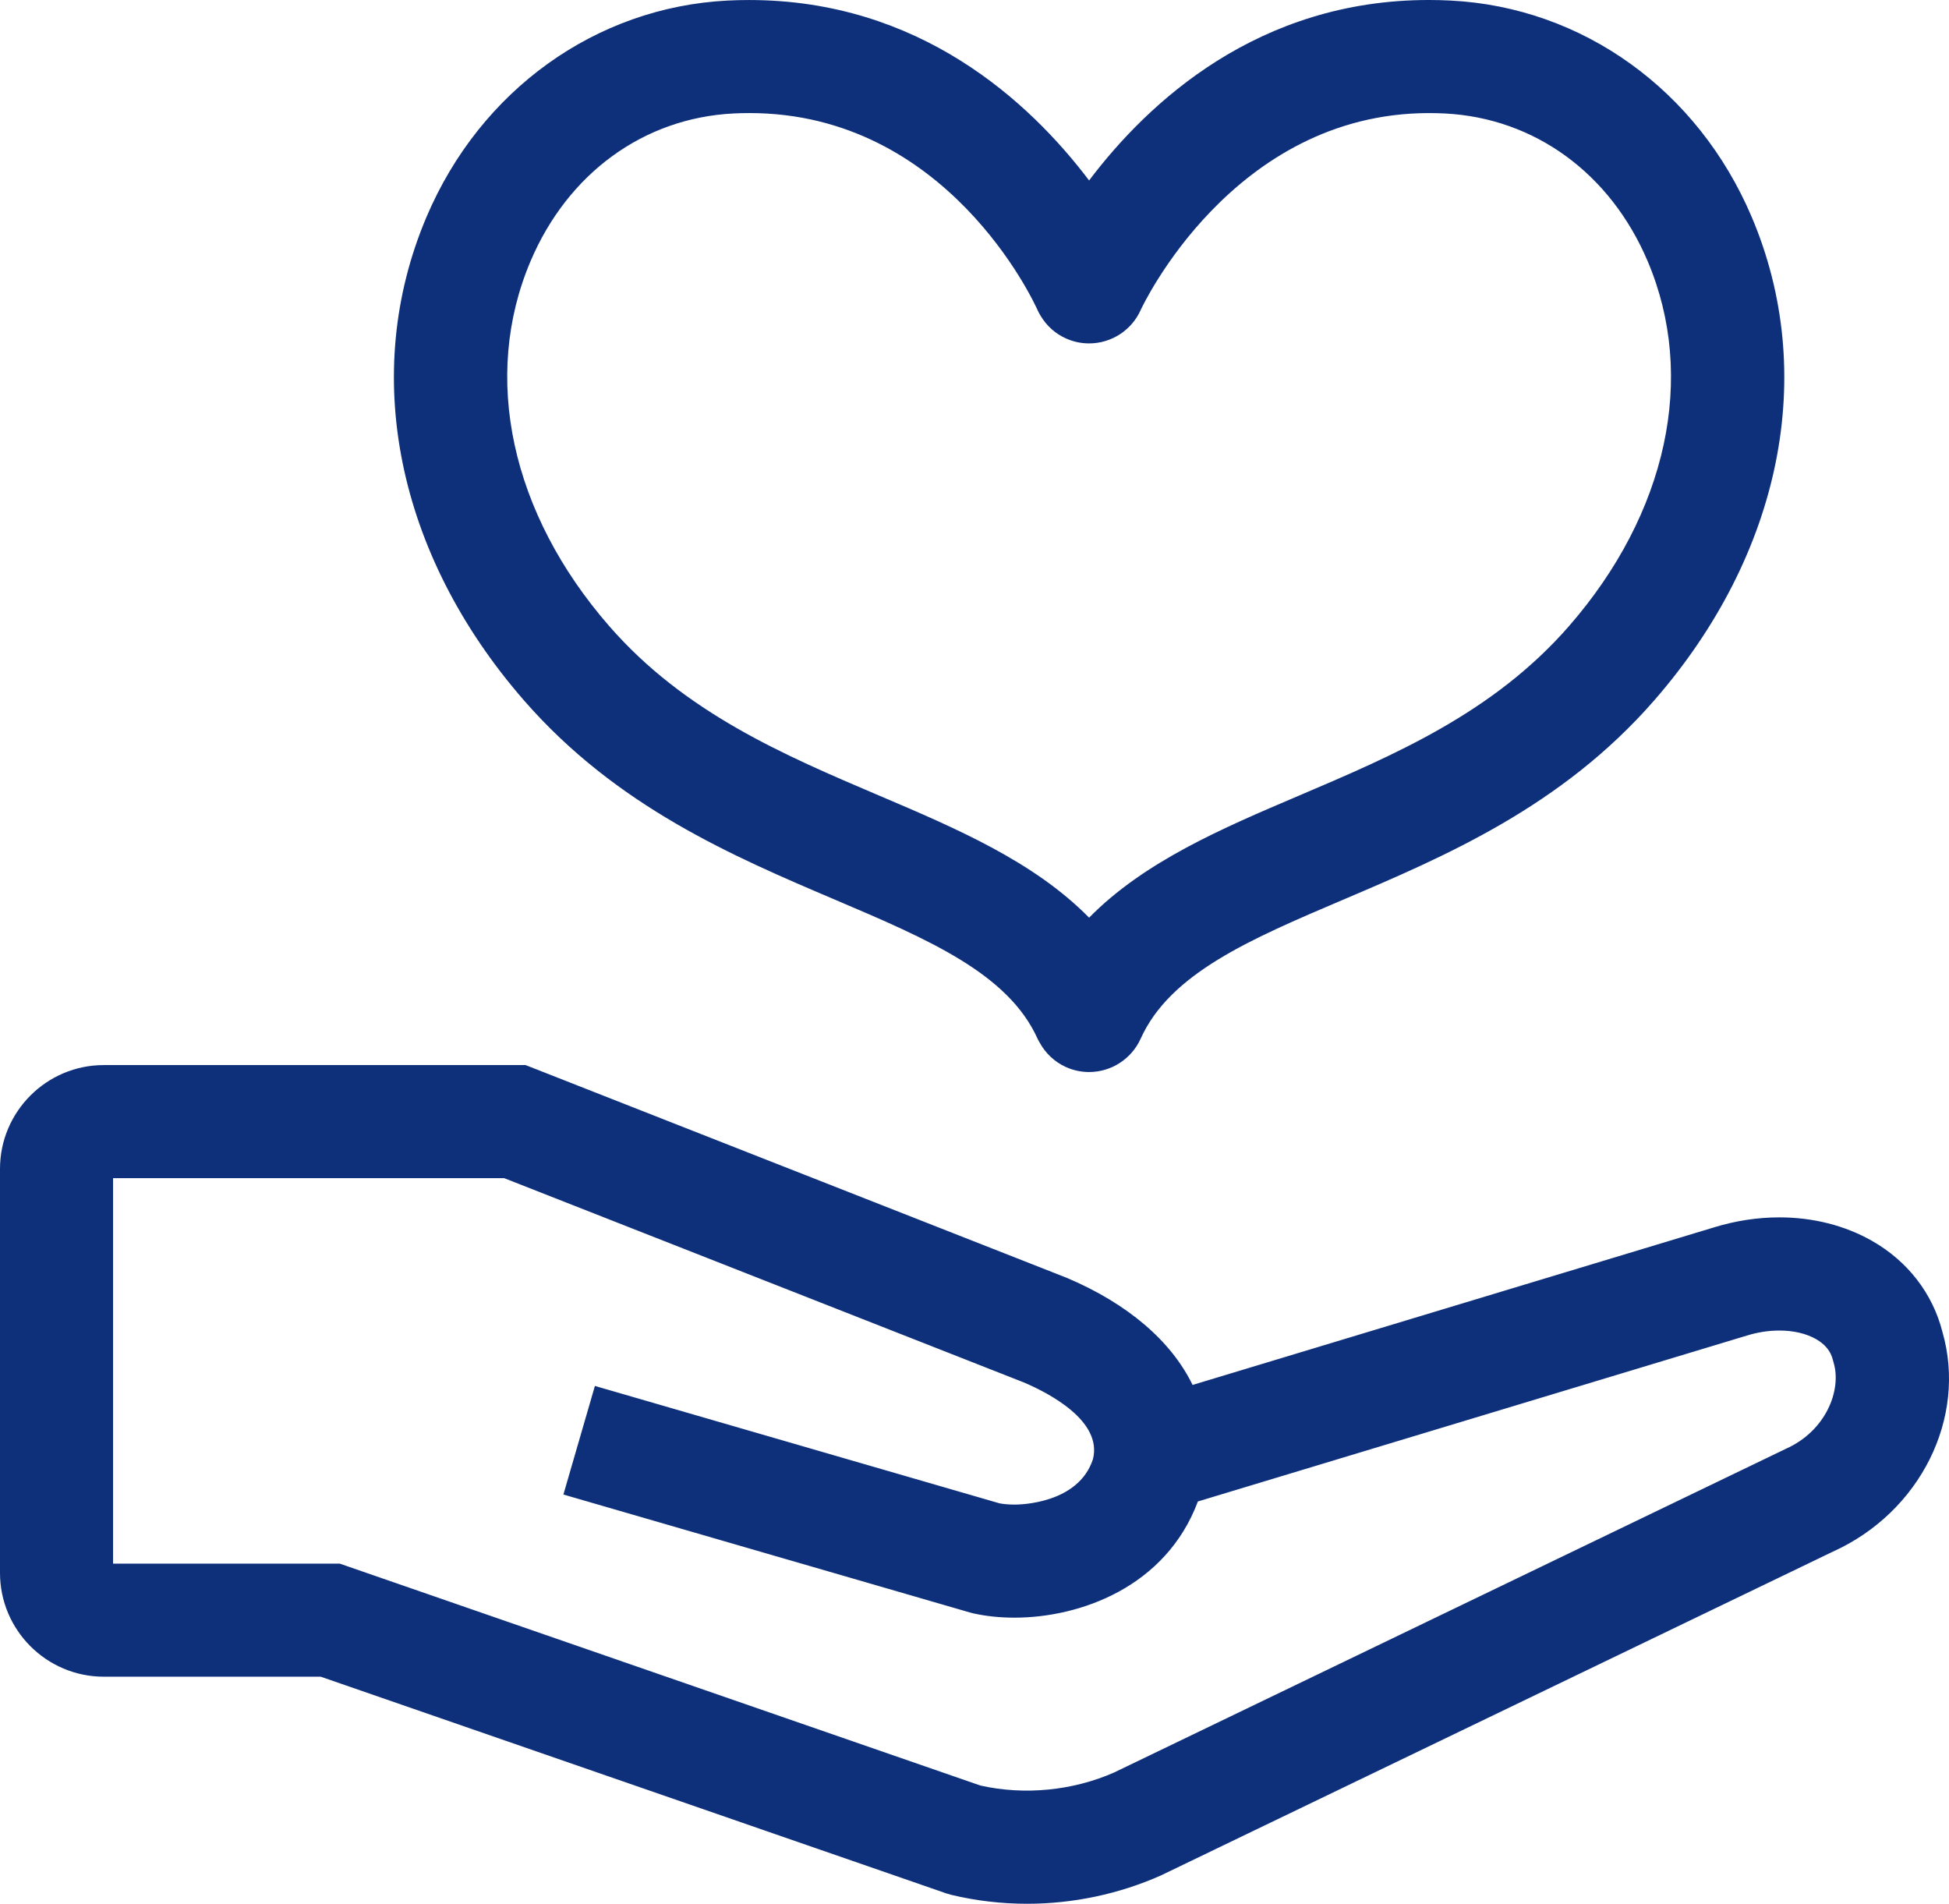 <?xml version="1.0" encoding="utf-8"?>
<!-- Generator: Adobe Illustrator 16.0.0, SVG Export Plug-In . SVG Version: 6.00 Build 0)  -->
<!DOCTYPE svg PUBLIC "-//W3C//DTD SVG 1.1//EN" "http://www.w3.org/Graphics/SVG/1.1/DTD/svg11.dtd">
<svg version="1.1" id="レイヤー_1" xmlns:serif="http://www.serif.com/"
	 xmlns="http://www.w3.org/2000/svg" xmlns:xlink="http://www.w3.org/1999/xlink" x="0px" y="0px" width="441.658px"
	 height="431.359px" viewBox="1288.65 -486.146 441.658 431.359" enable-background="new 1288.65 -486.146 441.658 431.359"
	 xml:space="preserve">
<g>
	<g>
		<path fill="#0E307B" d="M1480.396-287.947c22.188,9.448,41.352,17.605,49.021,34.611c0.029,0.064,0.073,0.096,0.104,0.154
			c0.654,1.346,1.736,2.493,3.209,3.158c0.885,0.398,1.807,0.587,2.714,0.587c2.522,0,4.936-1.452,6.041-3.9
			c7.665-17.005,26.828-25.163,49.017-34.611c22.625-9.632,48.27-20.551,68.326-43.554c27.301-31.313,35.183-69.834,21.082-103.045
			c-11.268-26.542-35.348-43.894-62.844-45.289c-44.494-2.268-70.676,28.489-81.617,45.355
			c-10.944-16.857-37.117-47.582-81.615-45.355c-27.494,1.395-51.574,18.747-62.844,45.289
			c-14.101,33.211-6.22,71.732,21.08,103.045C1432.128-308.498,1457.772-297.579,1480.396-287.947z M1403.172-429.375
			c9.415-22.167,28.603-36.087,51.332-37.243c51.563-2.606,73.931,46,74.896,48.152c0.113,0.254,0.23,0.466,0.354,0.656
			c0.676,1.158,1.695,2.129,3.018,2.713c3.338,1.479,7.249-0.031,8.73-3.374c0.225-0.509,23.138-50.78,74.893-48.147
			c22.732,1.156,41.922,15.076,51.332,37.243c12.072,28.437,5.019,61.775-18.872,89.174c-18.063,20.714-41.183,30.557-63.538,40.076
			c-19.693,8.385-38.456,16.409-49.867,31.324c-11.412-14.915-30.172-22.939-49.866-31.324
			c-22.355-9.519-45.475-19.362-63.534-40.076C1398.157-367.6,1391.1-400.938,1403.172-429.375z"/>
		<path fill="#0E307B" d="M1535.444-243.244c-1.818,0-3.587-0.381-5.257-1.133c-2.555-1.154-4.672-3.15-6.01-5.656
			c-0.152-0.246-0.287-0.499-0.406-0.764c-6.673-14.791-24.799-22.51-45.787-31.447c-23.25-9.898-49.588-21.113-70.581-45.187
			c-28.895-33.144-37.161-74.091-22.113-109.535c12.204-28.741,38.349-47.538,68.229-49.053c1.629-0.082,3.266-0.123,4.871-0.123
			c38.641,0,63.555,23.032,77.057,40.884c13.491-17.854,38.385-40.889,76.986-40.889c1.633,0,3.297,0.043,4.948,0.128
			c29.883,1.515,56.026,20.312,68.228,49.053c15.049,35.444,6.782,76.391-22.113,109.534c-20.99,24.074-47.328,35.287-70.565,45.181
			c-21.005,8.944-39.131,16.662-45.8,31.459C1545.059-246.205,1540.472-243.244,1535.444-243.244z M1534.836-256.374l0.252,0.483
			c0.058,0.117,0.121,0.192,0.189,0.223c0.057,0.026,0.112,0.039,0.166,0.039c0.029,0,0.285-0.007,0.397-0.256
			c8.656-19.203,28.844-27.8,52.221-37.753c22.027-9.379,46.977-20.001,66.099-41.932c25.706-29.485,33.2-65.581,20.048-96.557
			c-10.332-24.34-32.348-40.251-57.456-41.525c-1.443-0.073-2.896-0.11-4.319-0.11c-38.39,0-61.457,26.723-71.789,42.652
			l-5.193,8.005l-5.195-8.003c-10.341-15.928-33.429-42.649-71.865-42.649c-1.399,0-2.83,0.036-4.247,0.107
			c-25.103,1.273-47.12,17.184-57.454,41.524c-13.15,30.977-5.657,67.073,20.048,96.557c19.125,21.932,44.073,32.553,66.085,41.925
			C1506.011-283.77,1526.052-275.234,1534.836-256.374z M1535.449-258.611l-4.918-6.427c-10.462-13.674-28.393-21.308-47.373-29.39
			c-23.005-9.795-46.785-19.921-65.776-41.704c-25.487-29.229-32.931-64.991-19.909-95.664
			c10.363-24.399,31.566-39.728,56.718-41.006c1.435-0.073,2.877-0.11,4.292-0.11c52.164,0,75.159,48.807,76.533,51.835l0.085,0.143
			c0.075,0.129,0.145,0.16,0.175,0.173c0.063,0.028,0.114,0.039,0.169,0.039c0.029,0,0.285-0.007,0.396-0.257
			c0.228-0.517,23.591-51.931,76.648-51.931c1.394,0,2.813,0.036,4.22,0.108c25.157,1.278,46.359,16.608,56.717,41.006
			c13.021,30.672,5.581,66.435-19.903,95.664c-18.995,21.782-42.772,31.907-65.769,41.699
			c-18.996,8.088-36.927,15.722-47.387,29.394L1535.449-258.611z M1458.482-460.527c-1.207,0-2.44,0.032-3.664,0.093
			c-20.304,1.033-37.48,13.548-45.946,33.479c-11.124,26.204-4.453,57.113,17.845,82.685c17.123,19.641,39.574,29.2,61.284,38.444
			c17.222,7.333,34.953,14.882,47.448,27.608c12.493-12.724,30.225-20.274,47.442-27.604c21.721-9.249,44.171-18.808,61.296-38.448
			c22.295-25.57,28.965-56.48,17.839-82.686c-8.46-19.93-25.637-32.445-45.946-33.478c-1.215-0.062-2.39-0.091-3.591-0.091
			c-44.599,0-65.136,44.145-65.338,44.59c-2.041,4.605-6.641,7.598-11.707,7.598c-1.792,0-3.536-0.37-5.182-1.099
			c-2.416-1.068-4.417-2.843-5.788-5.135c-0.271-0.435-0.511-0.883-0.728-1.369C1522.933-417.753,1503.242-460.527,1458.482-460.527
			z"/>
	</g>
	<g>
		<path fill="#0E307B" d="M1722.833-182.761c-1.779-7.099-6.41-13.082-13.059-16.859c-8.711-4.951-19.986-5.863-30.914-2.502
			l-123.703,37.378c-2.827-10.563-12.215-19.82-27.136-26.146l-121.443-47.735h-94.41c-9.553,0-17.326,7.771-17.326,17.326v91.544
			c0,9.553,7.773,17.326,17.326,17.326h50.198l142.736,49.435l0.635,0.187c5.146,1.224,10.414,1.829,15.676,1.829
			c9.525,0,19.038-1.985,27.781-5.881l152.156-73.313C1718.477-147.862,1727.687-166.131,1722.833-182.761z M1695.867-152.219
			L1543.714-78.91c-10.811,4.796-23.083,5.965-34.6,3.297l-143.469-49.688l-1.052-0.366h-52.426c-2.255,0-4.091-1.833-4.091-4.089
			V-221.3c0-2.254,1.836-4.09,4.091-4.09h91.903l118.944,46.754c7.026,2.979,22.939,11.363,19.228,24.918
			c-4.306,13.46-20.619,15.895-28.604,14.21l-85.961-24.939l-3.688,12.711l86.182,25.005l0.408,0.105
			c13.958,3.093,37.692-2.141,44.318-23.226l0.06-0.197c0.085-0.294,0.163-0.588,0.232-0.88l127.527-38.534
			c7.372-2.267,15.043-1.764,20.516,1.349c2.475,1.404,5.658,4.047,6.78,8.65l0.086,0.316
			C1712.755-170.216,1708.158-157.703,1695.867-152.219z"/>
		<path fill="#0E307B" d="M1521.414-54.787c-5.781,0-11.537-0.672-17.108-1.998l-1.229-0.358l-141.751-49.095h-49.157
			c-12.968,0-23.519-10.551-23.519-23.519V-221.3c0-12.968,10.551-23.518,23.519-23.518h95.583l122.688,48.227
			c13.753,5.831,23.631,14.3,28.457,24.249l118.174-35.708c4.869-1.498,9.861-2.262,14.807-2.262c7.601,0,14.848,1.836,20.959,5.308
			c8.088,4.597,13.759,11.917,15.976,20.621c5.627,19.501-5.034,40.888-24.846,49.825l-152.25,73.354
			C1542.294-57.006,1531.816-54.787,1521.414-54.787z M1507.322-68.797c4.586,1.079,9.326,1.625,14.092,1.625
			c8.648,0,17.353-1.835,25.18-5.309l152.222-73.342c14.29-6.415,22.06-21.549,18.075-35.204l-0.063-0.229
			c-1.365-5.441-4.955-10.052-10.111-12.981c-4.249-2.415-9.381-3.69-14.84-3.69c-3.711,0-7.478,0.58-11.196,1.723l-129.852,39.236
			l-1.653-6.176c-2.342-8.75-10.685-16.565-23.496-22.014l-120.273-47.276h-93.237c-6.14,0-11.134,4.995-11.134,11.134v91.544
			c0,6.139,4.994,11.134,11.134,11.134h51.241l0.983,0.341l142.594,49.386L1507.322-68.797z M1521.428-68.021
			c-4.629,0-9.242-0.524-13.71-1.56l-0.629-0.181l-143.541-49.712h-51.38c-5.671,0-10.283-4.612-10.283-10.281V-221.3
			c0-5.67,4.612-10.283,10.283-10.283h93.076l120.188,47.245c17.737,7.52,26.254,19.578,22.783,32.255l-0.074,0.251
			c-4.482,14.012-18.728,18.985-29.563,18.985c-2.23,0-4.321-0.203-6.217-0.602l-0.447-0.112l-80.014-23.213l-0.237,0.817
			l80.354,23.307c1.962,0.426,4.211,0.651,6.514,0.651c11.194,0,25.891-5.162,30.461-19.708l0.039-0.131
			c0.041-0.137,0.092-0.333,0.139-0.528l0.826-3.459l130.934-39.563c3.588-1.103,7.273-1.667,10.926-1.667
			c5.352,0,10.346,1.231,14.441,3.56c4.962,2.815,8.409,7.244,9.712,12.474l0.05,0.184c3.363,11.462-2.285,27.359-17.58,34.234
			L1546.226-73.25C1538.515-69.829,1529.939-68.021,1521.428-68.021z M1510.822-81.575c9.982,2.24,20.934,1.173,30.293-2.957
			l152.229-73.343c9.064-4.043,12.675-13.274,10.823-19.508l-0.168-0.614c-0.48-1.974-1.766-3.565-3.819-4.73
			c-2.238-1.273-5.115-1.944-8.324-1.944c-2.418,0-4.879,0.38-7.315,1.128l-124.44,37.601
			c-7.265,19.398-26.709,26.328-41.568,26.328c-3.272,0-6.398-0.325-9.289-0.966l-0.795-0.204l-92.128-26.73l7.139-24.605
			l91.663,26.593c0.741,0.143,1.896,0.295,3.458,0.295c1.473,0,14.431-0.289,17.726-10.245c2.265-8.744-10.102-15.075-15.632-17.429
			l-117.774-46.294h-88.628v87.339h51.37l2.039,0.708L1510.822-81.575z"/>
	</g>
</g>
</svg>
